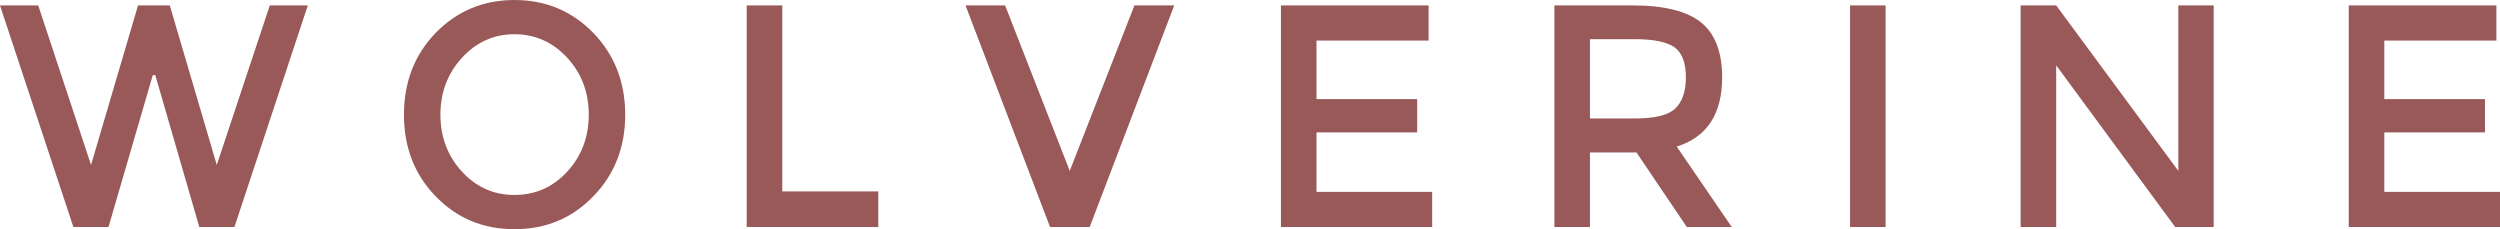 <?xml version="1.0" encoding="utf-8"?>
<!-- Generator: Adobe Illustrator 16.0.0, SVG Export Plug-In . SVG Version: 6.00 Build 0)  -->
<!DOCTYPE svg PUBLIC "-//W3C//DTD SVG 1.1//EN" "http://www.w3.org/Graphics/SVG/1.1/DTD/svg11.dtd">
<svg version="1.1" id="Layer_1" xmlns="http://www.w3.org/2000/svg" xmlns:xlink="http://www.w3.org/1999/xlink" x="0px" y="0px"
	 width="480px" height="44px" viewBox="0 0 480 44" enable-background="new 0 0 480 44" xml:space="preserve">
<g>
	<polygon fill-rule="evenodd" clip-rule="evenodd" fill="#995958" points="7.34,1.04 0,1.04 14.09,43.59 20.83,43.59 29.34,14.41 
		29.81,14.41 38.27,43.59 45.01,43.59 59.1,1.04 51.8,1.04 41.62,31.67 32.6,1.04 26.5,1.04 17.48,31.67 	"/>
	<path fill-rule="evenodd" clip-rule="evenodd" fill="#995958" d="M120.04,22.021c0-6.25-2.06-11.511-6.14-15.721
		C109.82,2.13,104.79,0,98.78,0c-6.01,0-11.04,2.13-15.12,6.3c-4.08,4.21-6.1,9.471-6.1,15.721c0,6.26,2.02,11.51,6.1,15.68
		c4.08,4.22,9.11,6.3,15.12,6.3c6.01,0,11.04-2.08,15.12-6.3C117.98,33.53,120.04,28.28,120.04,22.021z M113.04,22.021
		c0,4.26-1.37,7.93-4.12,10.92s-6.15,4.49-10.14,4.49c-3.99,0-7.35-1.5-10.09-4.49c-2.75-2.99-4.13-6.66-4.13-10.92
		c0-4.261,1.38-7.931,4.13-10.92c2.74-2.99,6.1-4.53,10.09-4.53c3.99,0,7.39,1.54,10.14,4.53
		C111.67,14.09,113.04,17.76,113.04,22.021z"/>
	<polygon fill-rule="evenodd" clip-rule="evenodd" fill="#995958" points="168.63,43.59 168.63,36.75 150.2,36.75 150.2,1.04 
		143.37,1.04 143.37,43.59 	"/>
	<polygon fill-rule="evenodd" clip-rule="evenodd" fill="#995958" points="225.45,1.04 217.81,1.04 205.39,32.811 192.98,1.04 
		185.38,1.04 201.61,43.59 209.22,43.59 	"/>
	<polygon fill-rule="evenodd" clip-rule="evenodd" fill="#995958" points="245.94,1.04 245.94,43.59 274.98,43.59 274.98,36.84 
		252.77,36.84 252.77,25.42 272.1,25.42 272.1,19.03 252.77,19.03 252.77,7.79 274.29,7.79 274.29,1.04 	"/>
	<path fill-rule="evenodd" clip-rule="evenodd" fill="#995958" d="M313.77,22.75h-8.5V7.521h8.67c3.61,0,6.15,0.55,7.61,1.59
		c1.41,1.04,2.14,2.939,2.14,5.71c0,2.81-0.73,4.8-2.1,6.07C320.21,22.16,317.59,22.75,313.77,22.75z M326.66,4.351
		C324,2.17,319.61,1.04,313.47,1.04h-15.03v42.55h6.83V29.271h8.93l9.67,14.319h8.63l-10.57-15.449c5.8-1.811,8.72-6.25,8.72-13.28
		C330.65,10.061,329.32,6.53,326.66,4.351z"/>
	<rect x="355.21" y="1.04" fill-rule="evenodd" clip-rule="evenodd" fill="#995958" width="6.83" height="42.55"/>
	<polygon fill-rule="evenodd" clip-rule="evenodd" fill="#995958" points="418.24,32.811 394.79,1.04 387.96,1.04 387.96,43.59 
		394.79,43.59 394.79,12.55 417.64,43.59 425.03,43.59 425.03,1.04 418.24,1.04 	"/>
	<polygon fill-rule="evenodd" clip-rule="evenodd" fill="#995958" points="450.96,1.04 450.96,43.59 480,43.59 480,36.84 
		457.79,36.84 457.79,25.42 477.12,25.42 477.12,19.03 457.79,19.03 457.79,7.79 479.31,7.79 479.31,1.04 	"/>
</g>
</svg>
